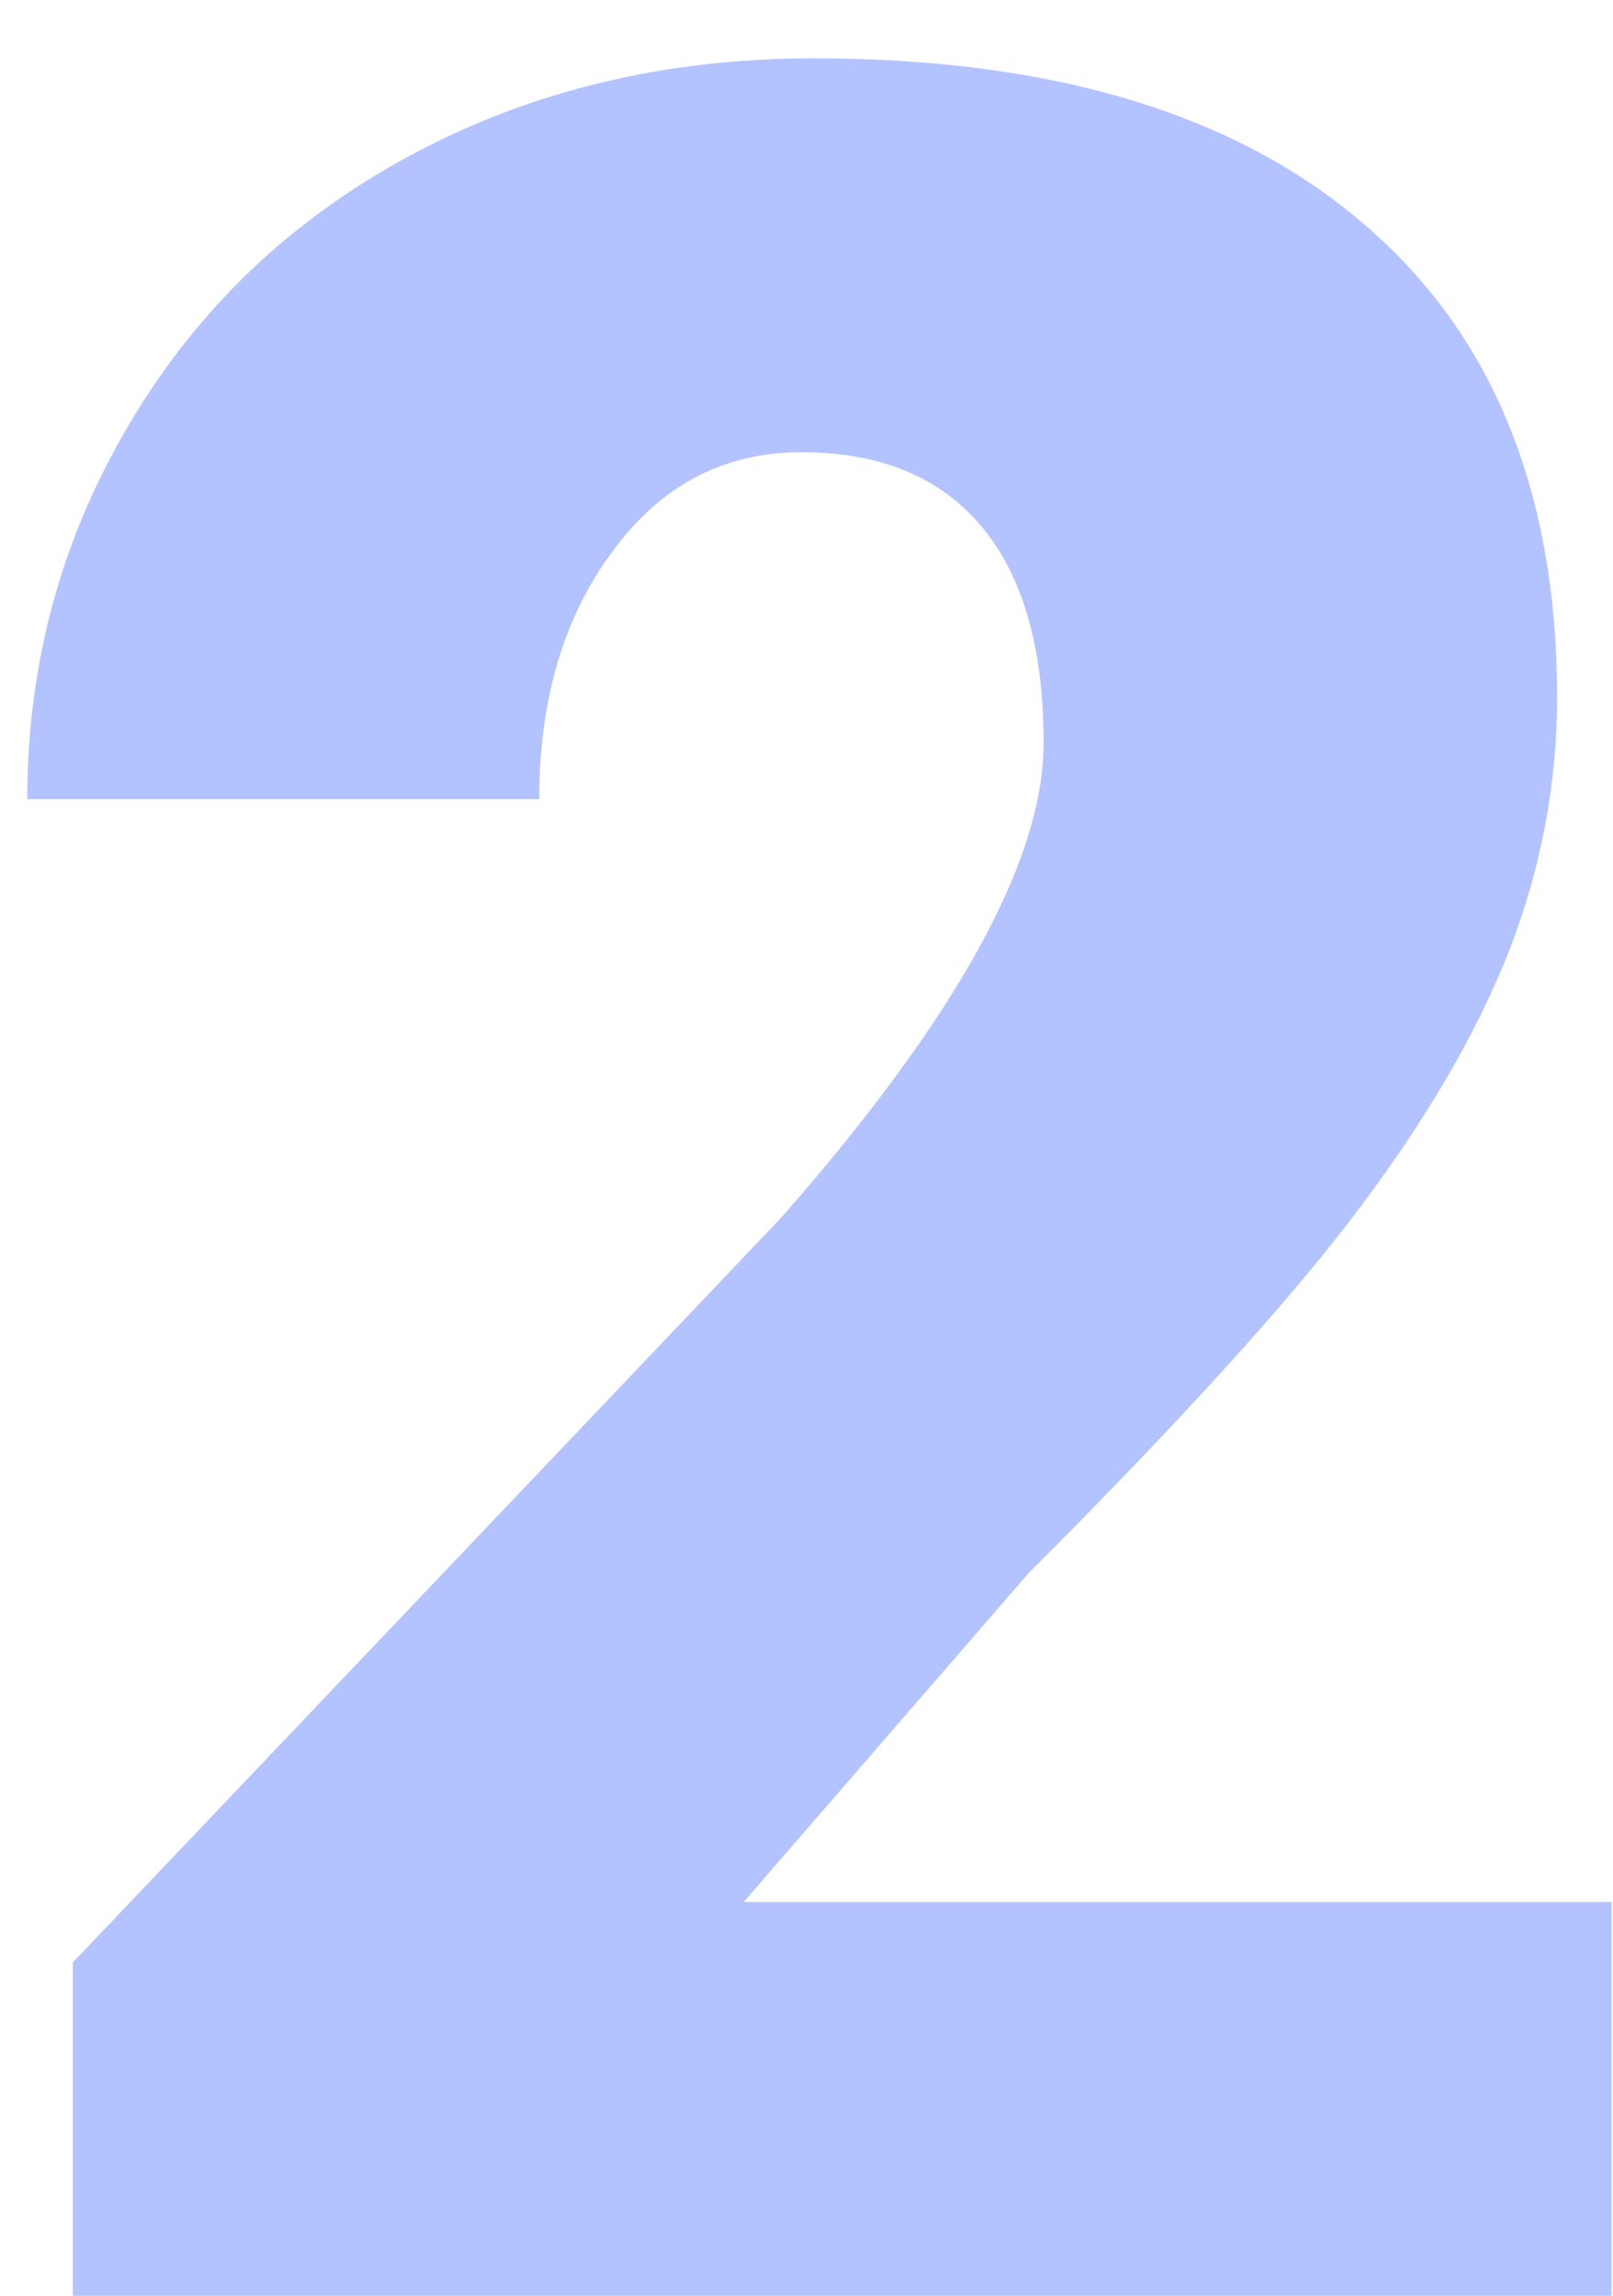 <?xml version="1.0" encoding="UTF-8"?> <svg xmlns="http://www.w3.org/2000/svg" width="26" height="37" viewBox="0 0 26 37" fill="none"> <path d="M25.977 37H1.173V31.629L12.599 19.617C15.414 16.411 16.822 13.864 16.822 11.976C16.822 10.446 16.489 9.282 15.821 8.484C15.154 7.687 14.185 7.288 12.916 7.288C11.663 7.288 10.646 7.825 9.864 8.899C9.083 9.957 8.692 11.284 8.692 12.879H0.44C0.44 10.698 0.986 8.688 2.076 6.849C3.167 4.993 4.68 3.545 6.617 2.503C8.554 1.461 10.719 0.94 13.111 0.94C16.953 0.94 19.907 1.827 21.974 3.602C24.057 5.376 25.099 7.923 25.099 11.243C25.099 12.643 24.838 14.01 24.317 15.345C23.797 16.663 22.983 18.055 21.876 19.52C20.785 20.968 19.02 22.913 16.578 25.355L11.988 30.652H25.977V37Z" fill="#0038FF" fill-opacity="0.3"></path> </svg> 